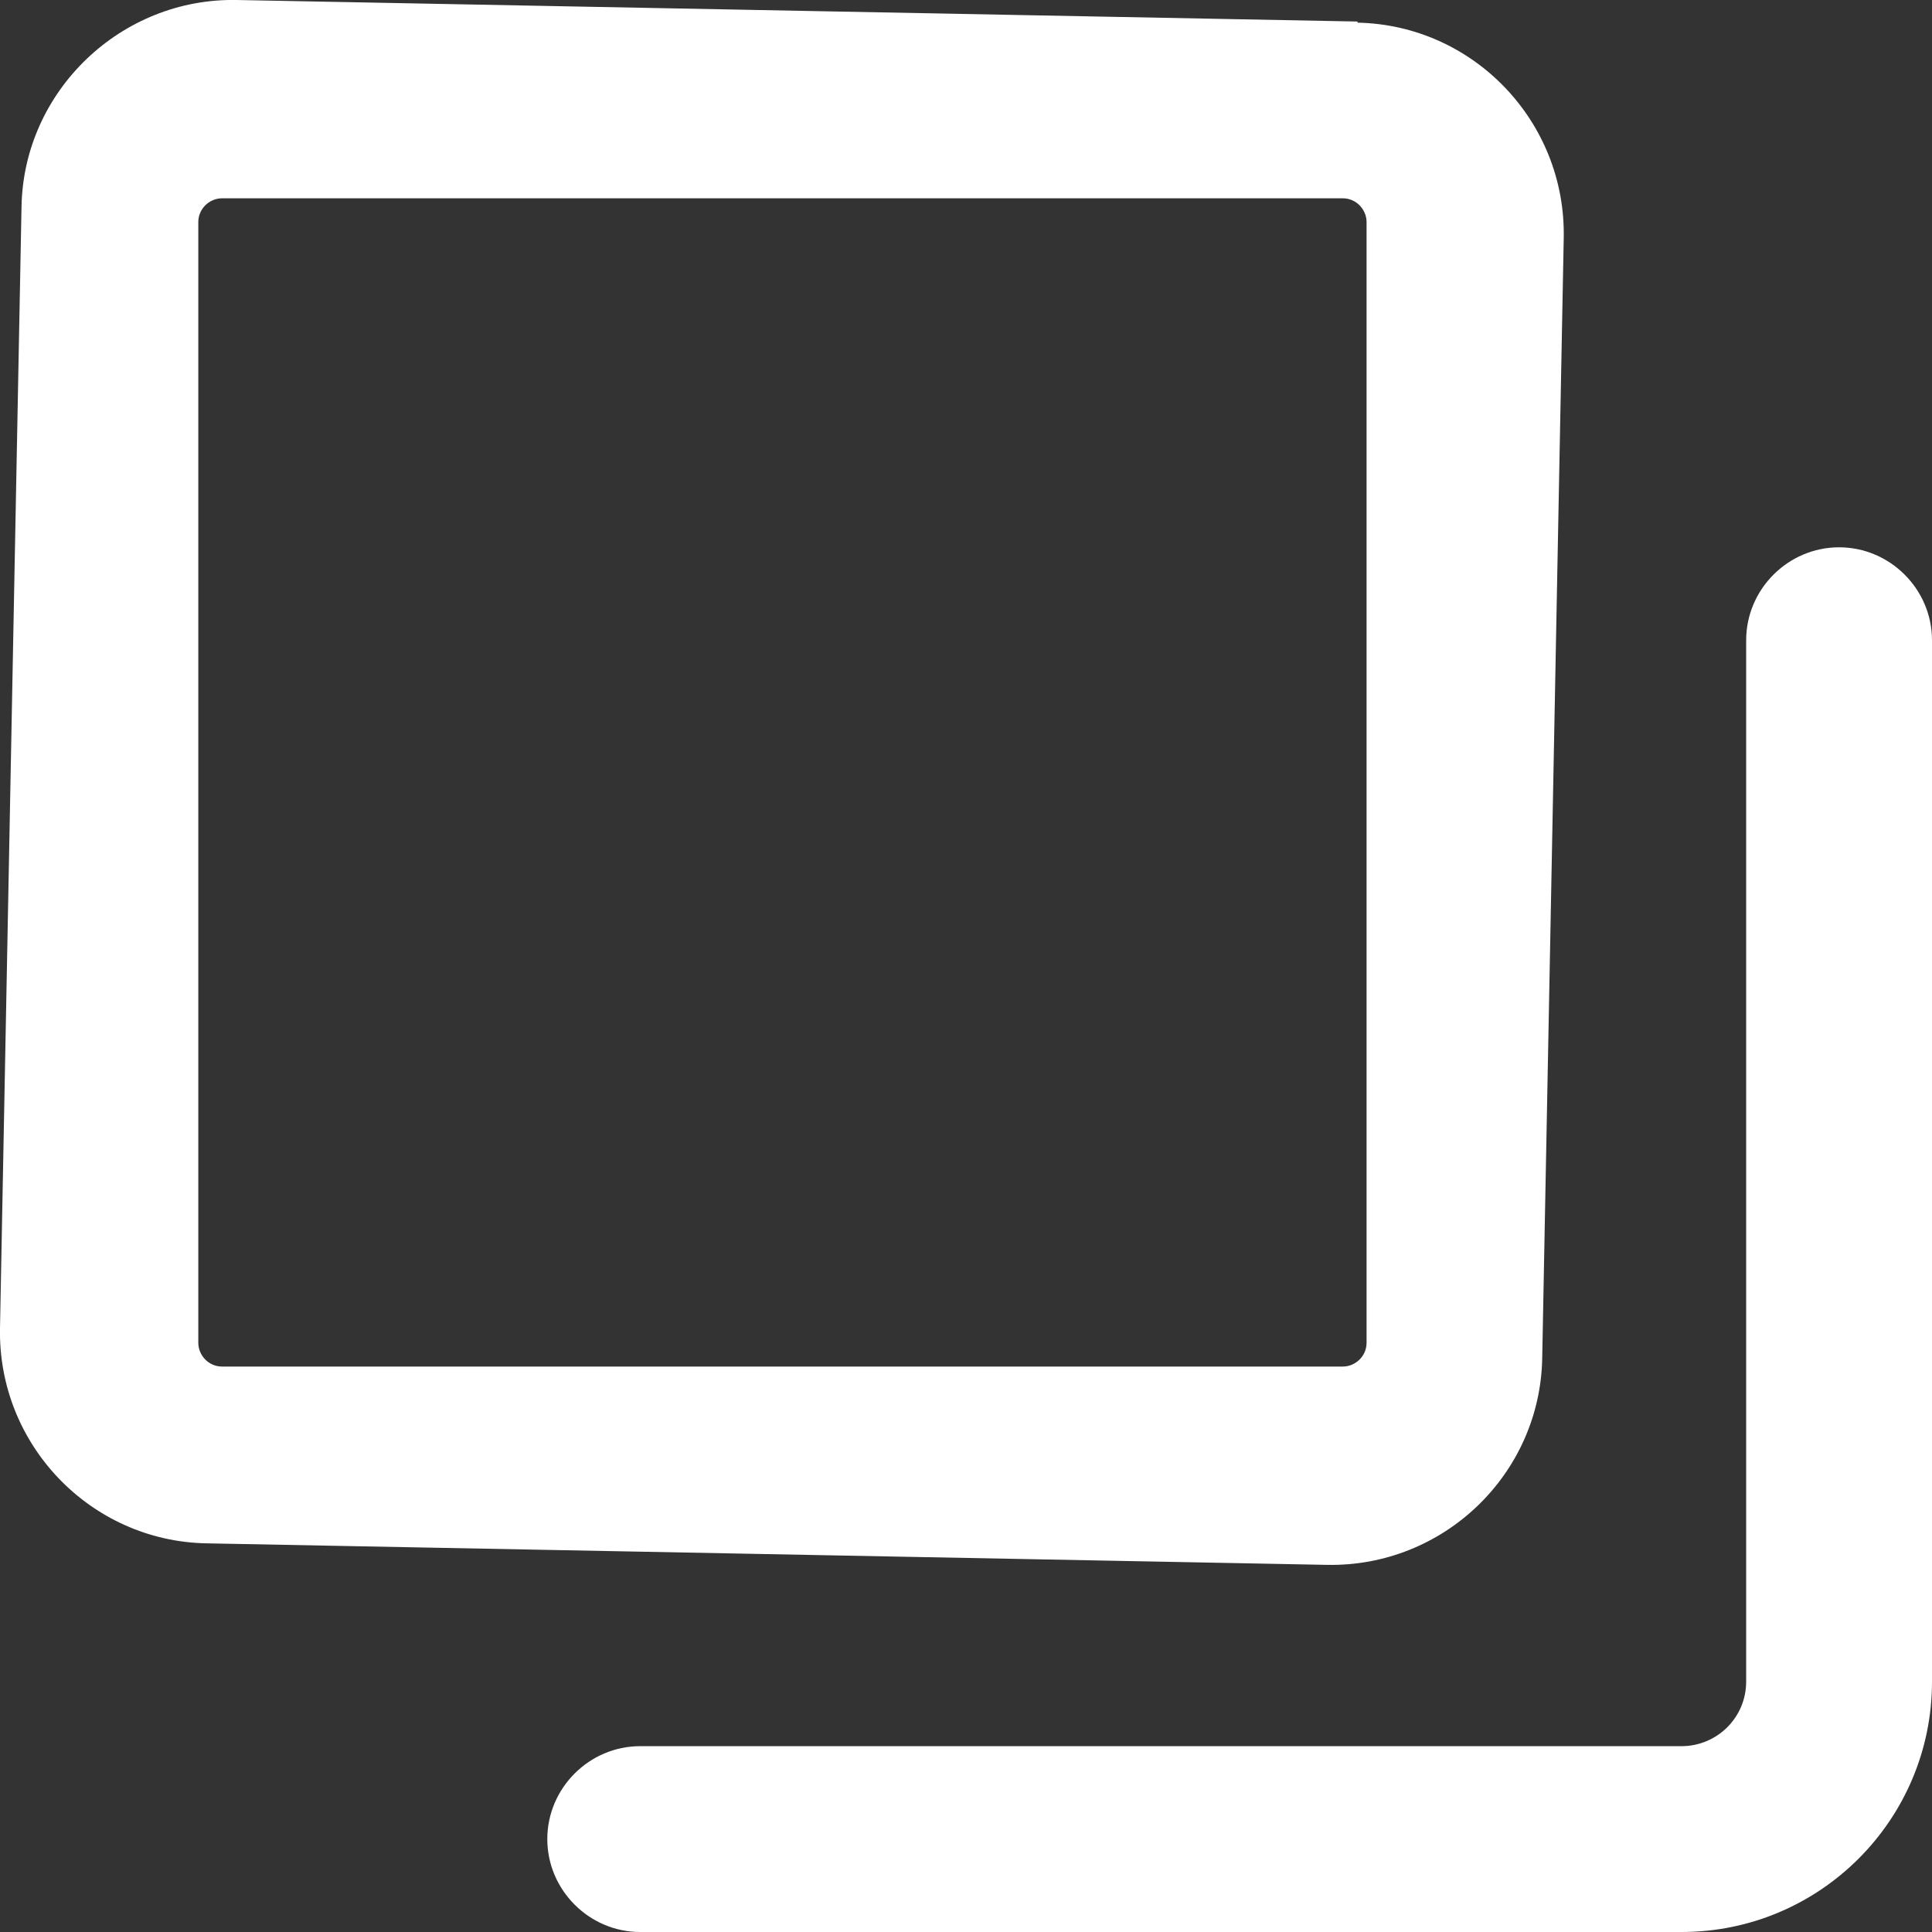<?xml version="1.0" encoding="UTF-8"?>
<svg id="_レイヤー_1" xmlns="http://www.w3.org/2000/svg" version="1.1" viewBox="0 0 17.05 17.05">
  <rect x="0" y="0" width="17.05" height="17.05" fill="#333333" stroke="none"/>
  <!-- Generator: Adobe Illustrator 29.3.1, SVG Export Plug-In . SVG Version: 2.1.0 Build 151)  -->
  <defs>
    <style>
      .st0 {
        fill: #fff;
      }
    </style>
  </defs>
  <path class="st0" d="M14.83,17.05H5.65c-.45,0-.82-.37-.82-.82s.37-.82.82-.82h9.19c.31,0,.57-.25.57-.57V5.65c0-.45.37-.82.82-.82s.82.37.82.82v9.19c0,1.22-.99,2.21-2.21,2.21h0Z"/>
  <path class="st0" d="M11.98.19l-9.89-.19C1.07-.02.21.8.19,1.82l-.19,9.9c-.02,1.03.8,1.88,1.82,1.9l9.89.19c1.03.02,1.88-.8,1.9-1.82l.19-9.89c.02-1.03-.8-1.88-1.82-1.9h0ZM12.06,11.85c0,.12-.1.21-.21.21H1.96c-.12,0-.21-.1-.21-.21V1.96c0-.12.1-.21.21-.21h9.89c.12,0,.21.1.21.21v9.89Z"/>
</svg>